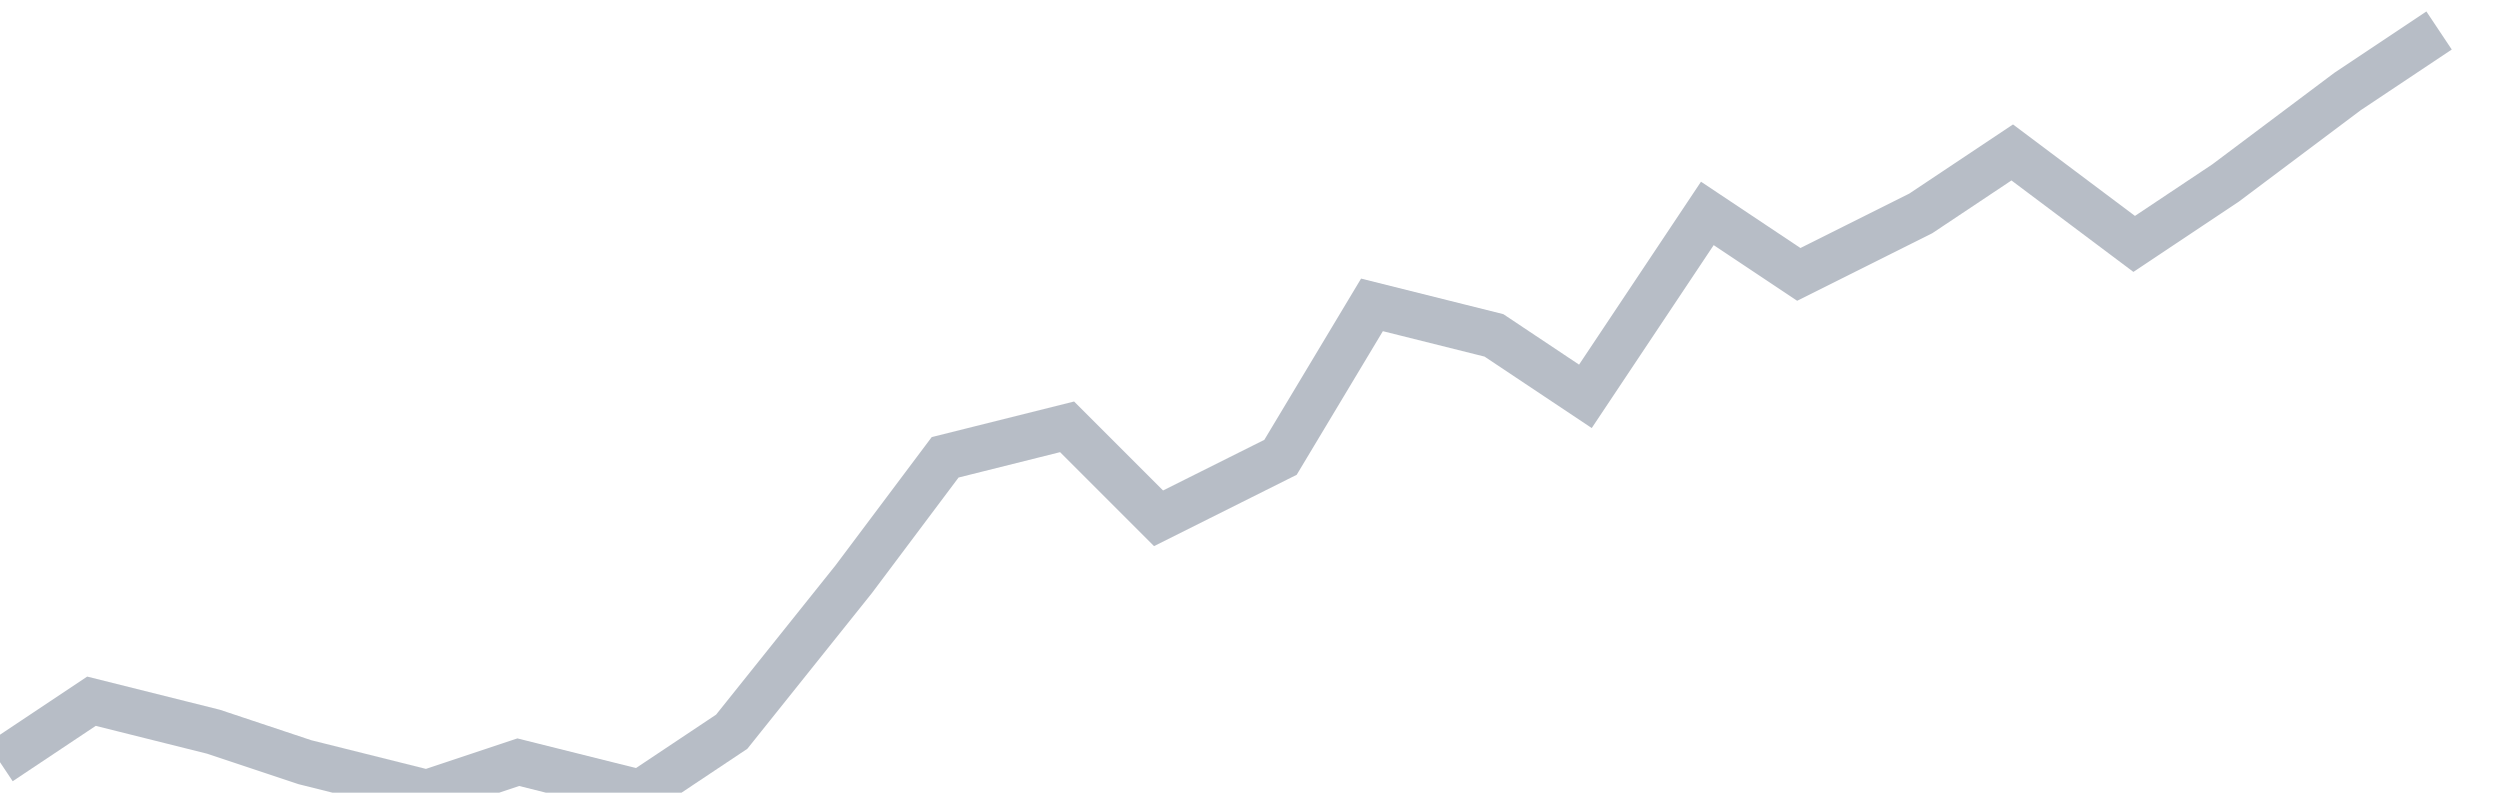 <svg width="82" height="26" fill="none" xmlns="http://www.w3.org/2000/svg"><path d="M0 25l3-2 4 1 3 1 4 1 3-1 4 1 3-2 4-5 3-4 4-1 3 3 4-2 3-5 4 1 3 2 4-6 3 2 4-2 3-2 4 3 3-2 4-3 3-2" stroke="#B7BDC6" stroke-width="1.5"/></svg>